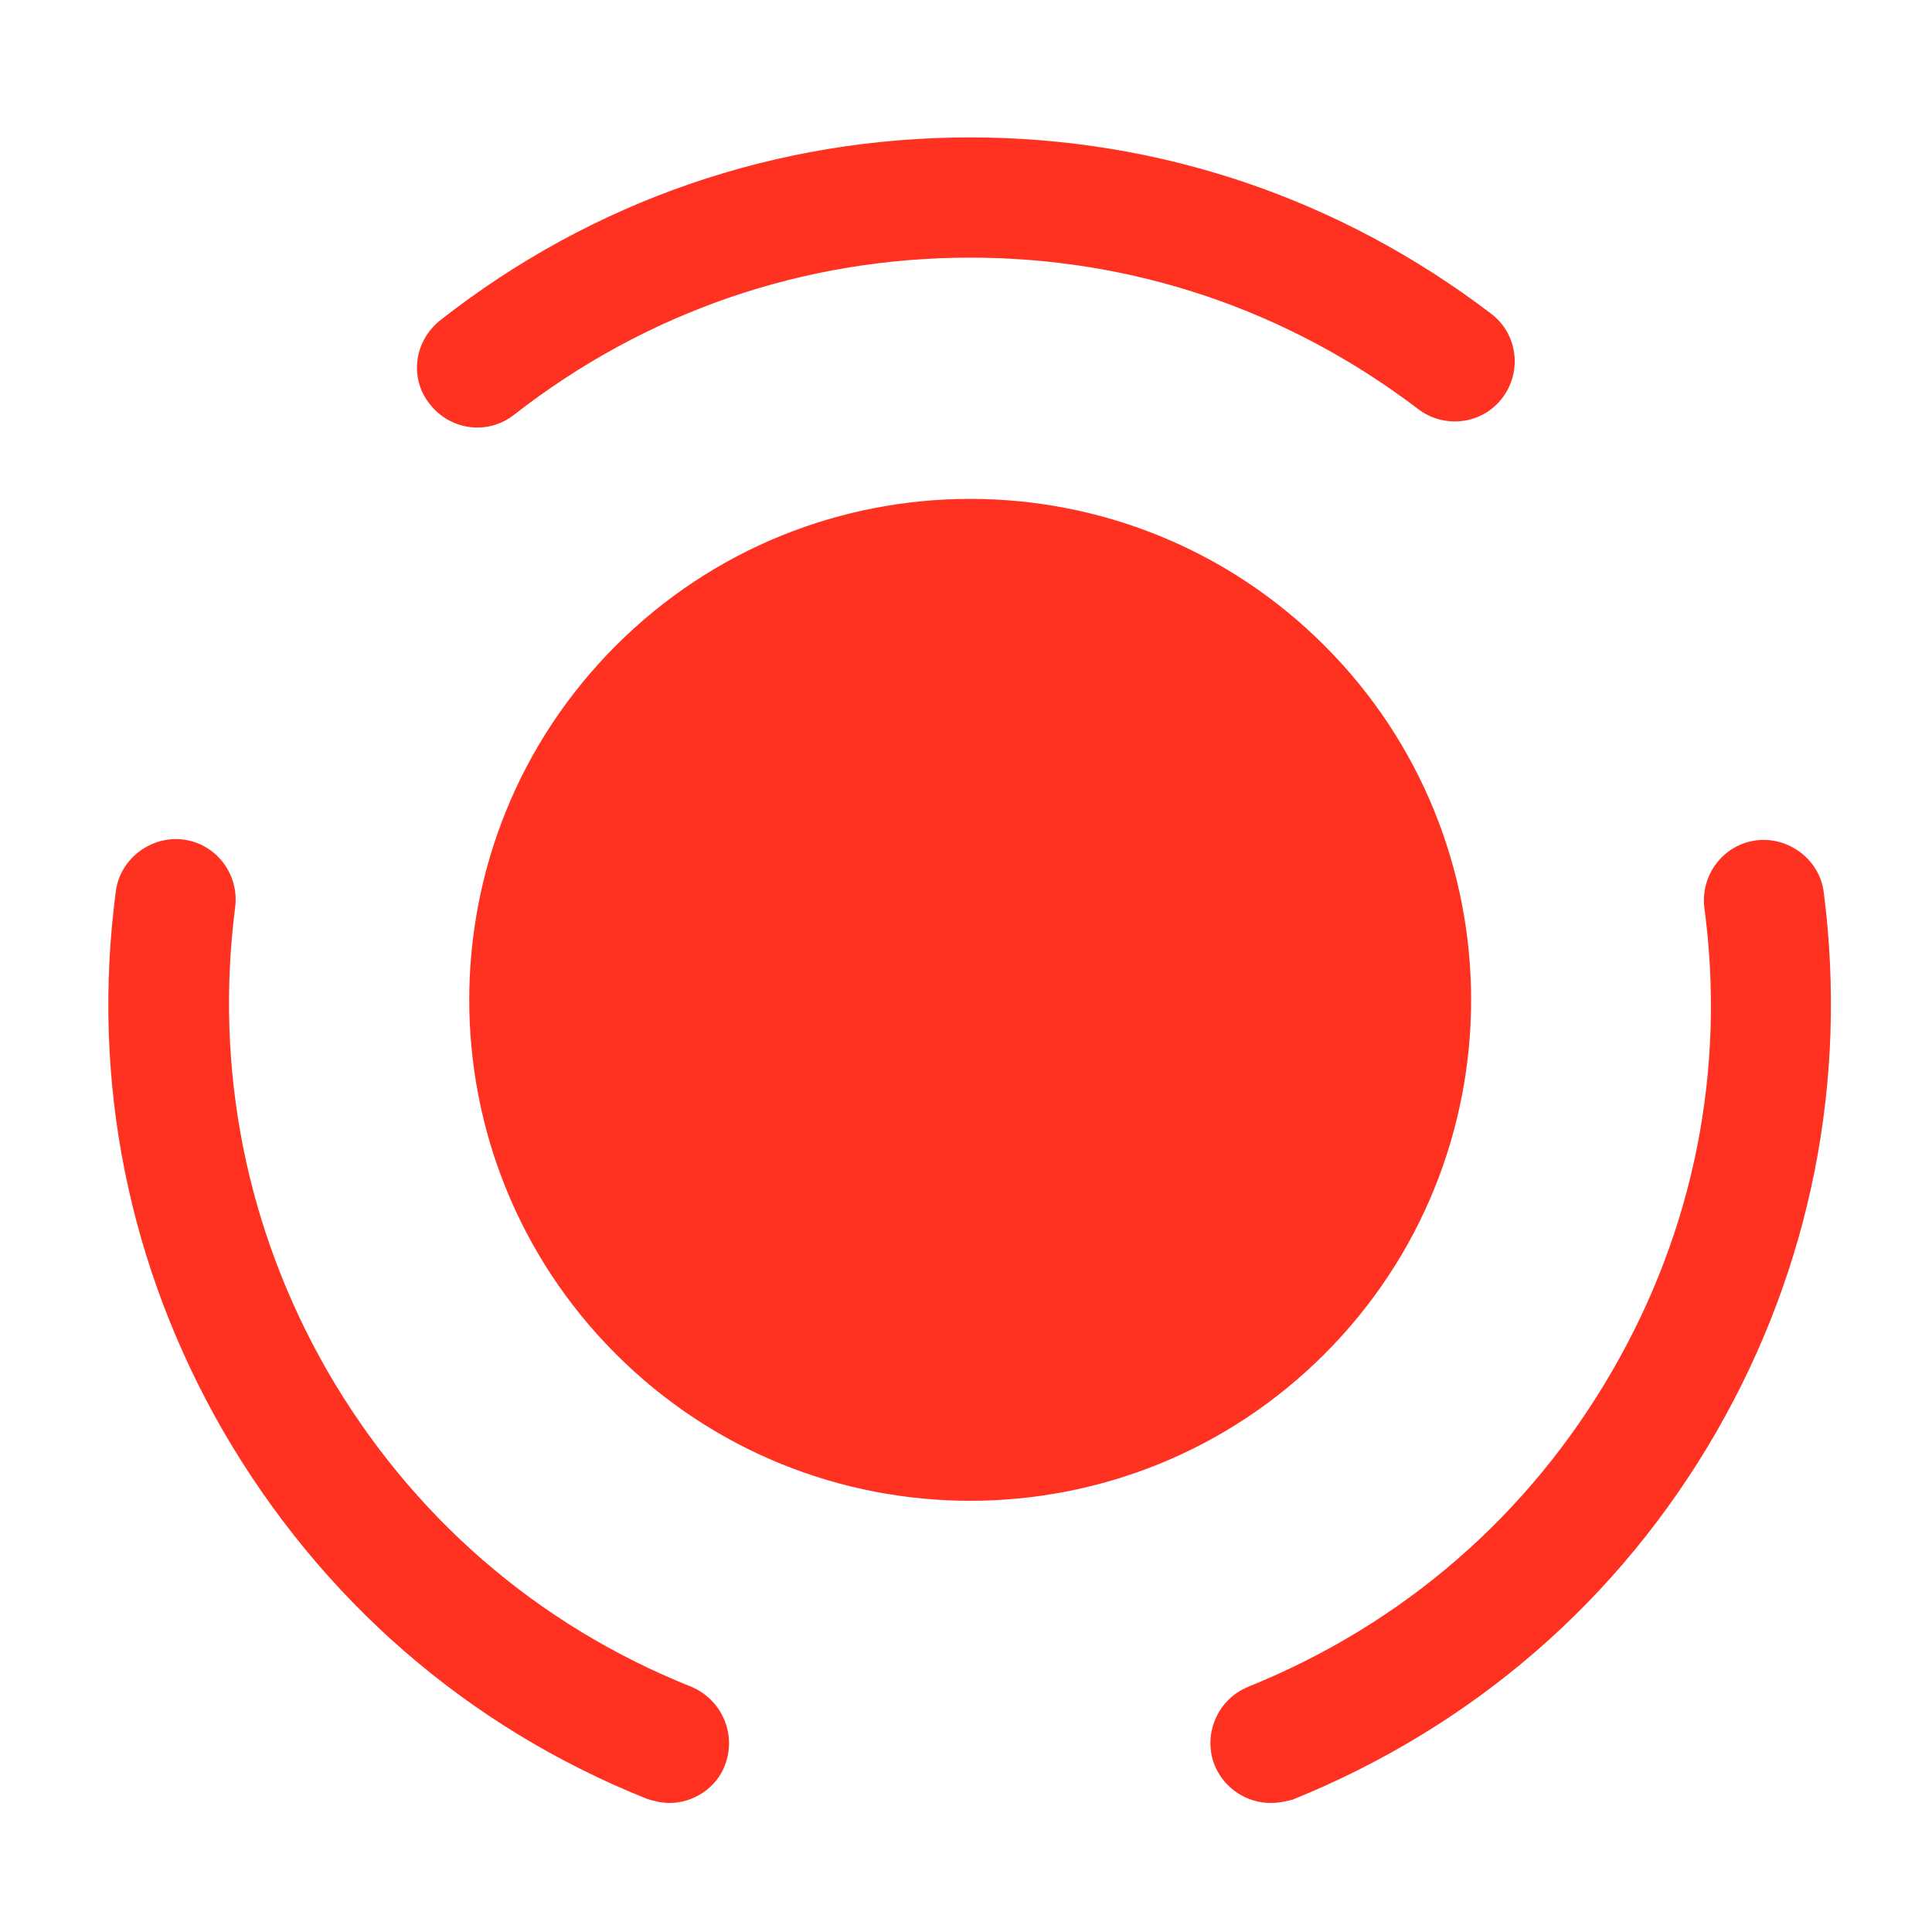 <?xml version="1.0" encoding="UTF-8"?> <svg xmlns="http://www.w3.org/2000/svg" width="70" height="70" viewBox="0 0 70 70" fill="none"><path d="M47.987 23.39C55.073 30.476 55.073 41.976 47.987 49.062C40.901 56.148 29.401 56.148 22.316 49.062C15.23 41.976 15.23 30.476 22.316 23.39C29.401 16.304 40.901 16.304 47.987 23.39Z" fill="#FF3222"></path><path d="M24.261 65.325C24 65.325 23.71 65.266 23.448 65.179C16.914 62.566 11.629 57.948 8.086 51.85C4.659 45.896 3.294 39.159 4.195 32.306C4.34 31.115 5.472 30.273 6.634 30.418C7.825 30.563 8.667 31.667 8.522 32.857C7.766 38.752 8.928 44.561 11.861 49.672C14.881 54.899 19.441 58.877 25.046 61.114C26.149 61.578 26.701 62.827 26.265 63.96C25.946 64.802 25.104 65.325 24.261 65.325Z" fill="#FF3222"></path><path d="M17.292 15.491C16.653 15.491 16.014 15.201 15.578 14.649C14.823 13.72 14.997 12.355 15.956 11.6C21.474 7.273 28.124 4.979 35.151 4.979C42.005 4.979 48.539 7.186 54.028 11.367C54.986 12.093 55.16 13.458 54.434 14.417C53.708 15.375 52.343 15.549 51.385 14.823C46.651 11.222 41.047 9.335 35.151 9.335C29.111 9.335 23.39 11.309 18.628 15.027C18.221 15.346 17.756 15.491 17.292 15.491Z" fill="#FF3222"></path><path d="M46.041 65.325C45.17 65.325 44.357 64.802 44.009 63.96C43.573 62.856 44.096 61.578 45.228 61.114C50.833 58.849 55.392 54.899 58.413 49.672C61.375 44.561 62.536 38.752 61.752 32.886C61.607 31.696 62.449 30.592 63.64 30.447C64.802 30.302 65.934 31.144 66.079 32.335C66.951 39.159 65.615 45.925 62.188 51.879C58.674 57.977 53.36 62.566 46.825 65.208C46.593 65.266 46.332 65.325 46.041 65.325Z" fill="#FF3222"></path></svg> 